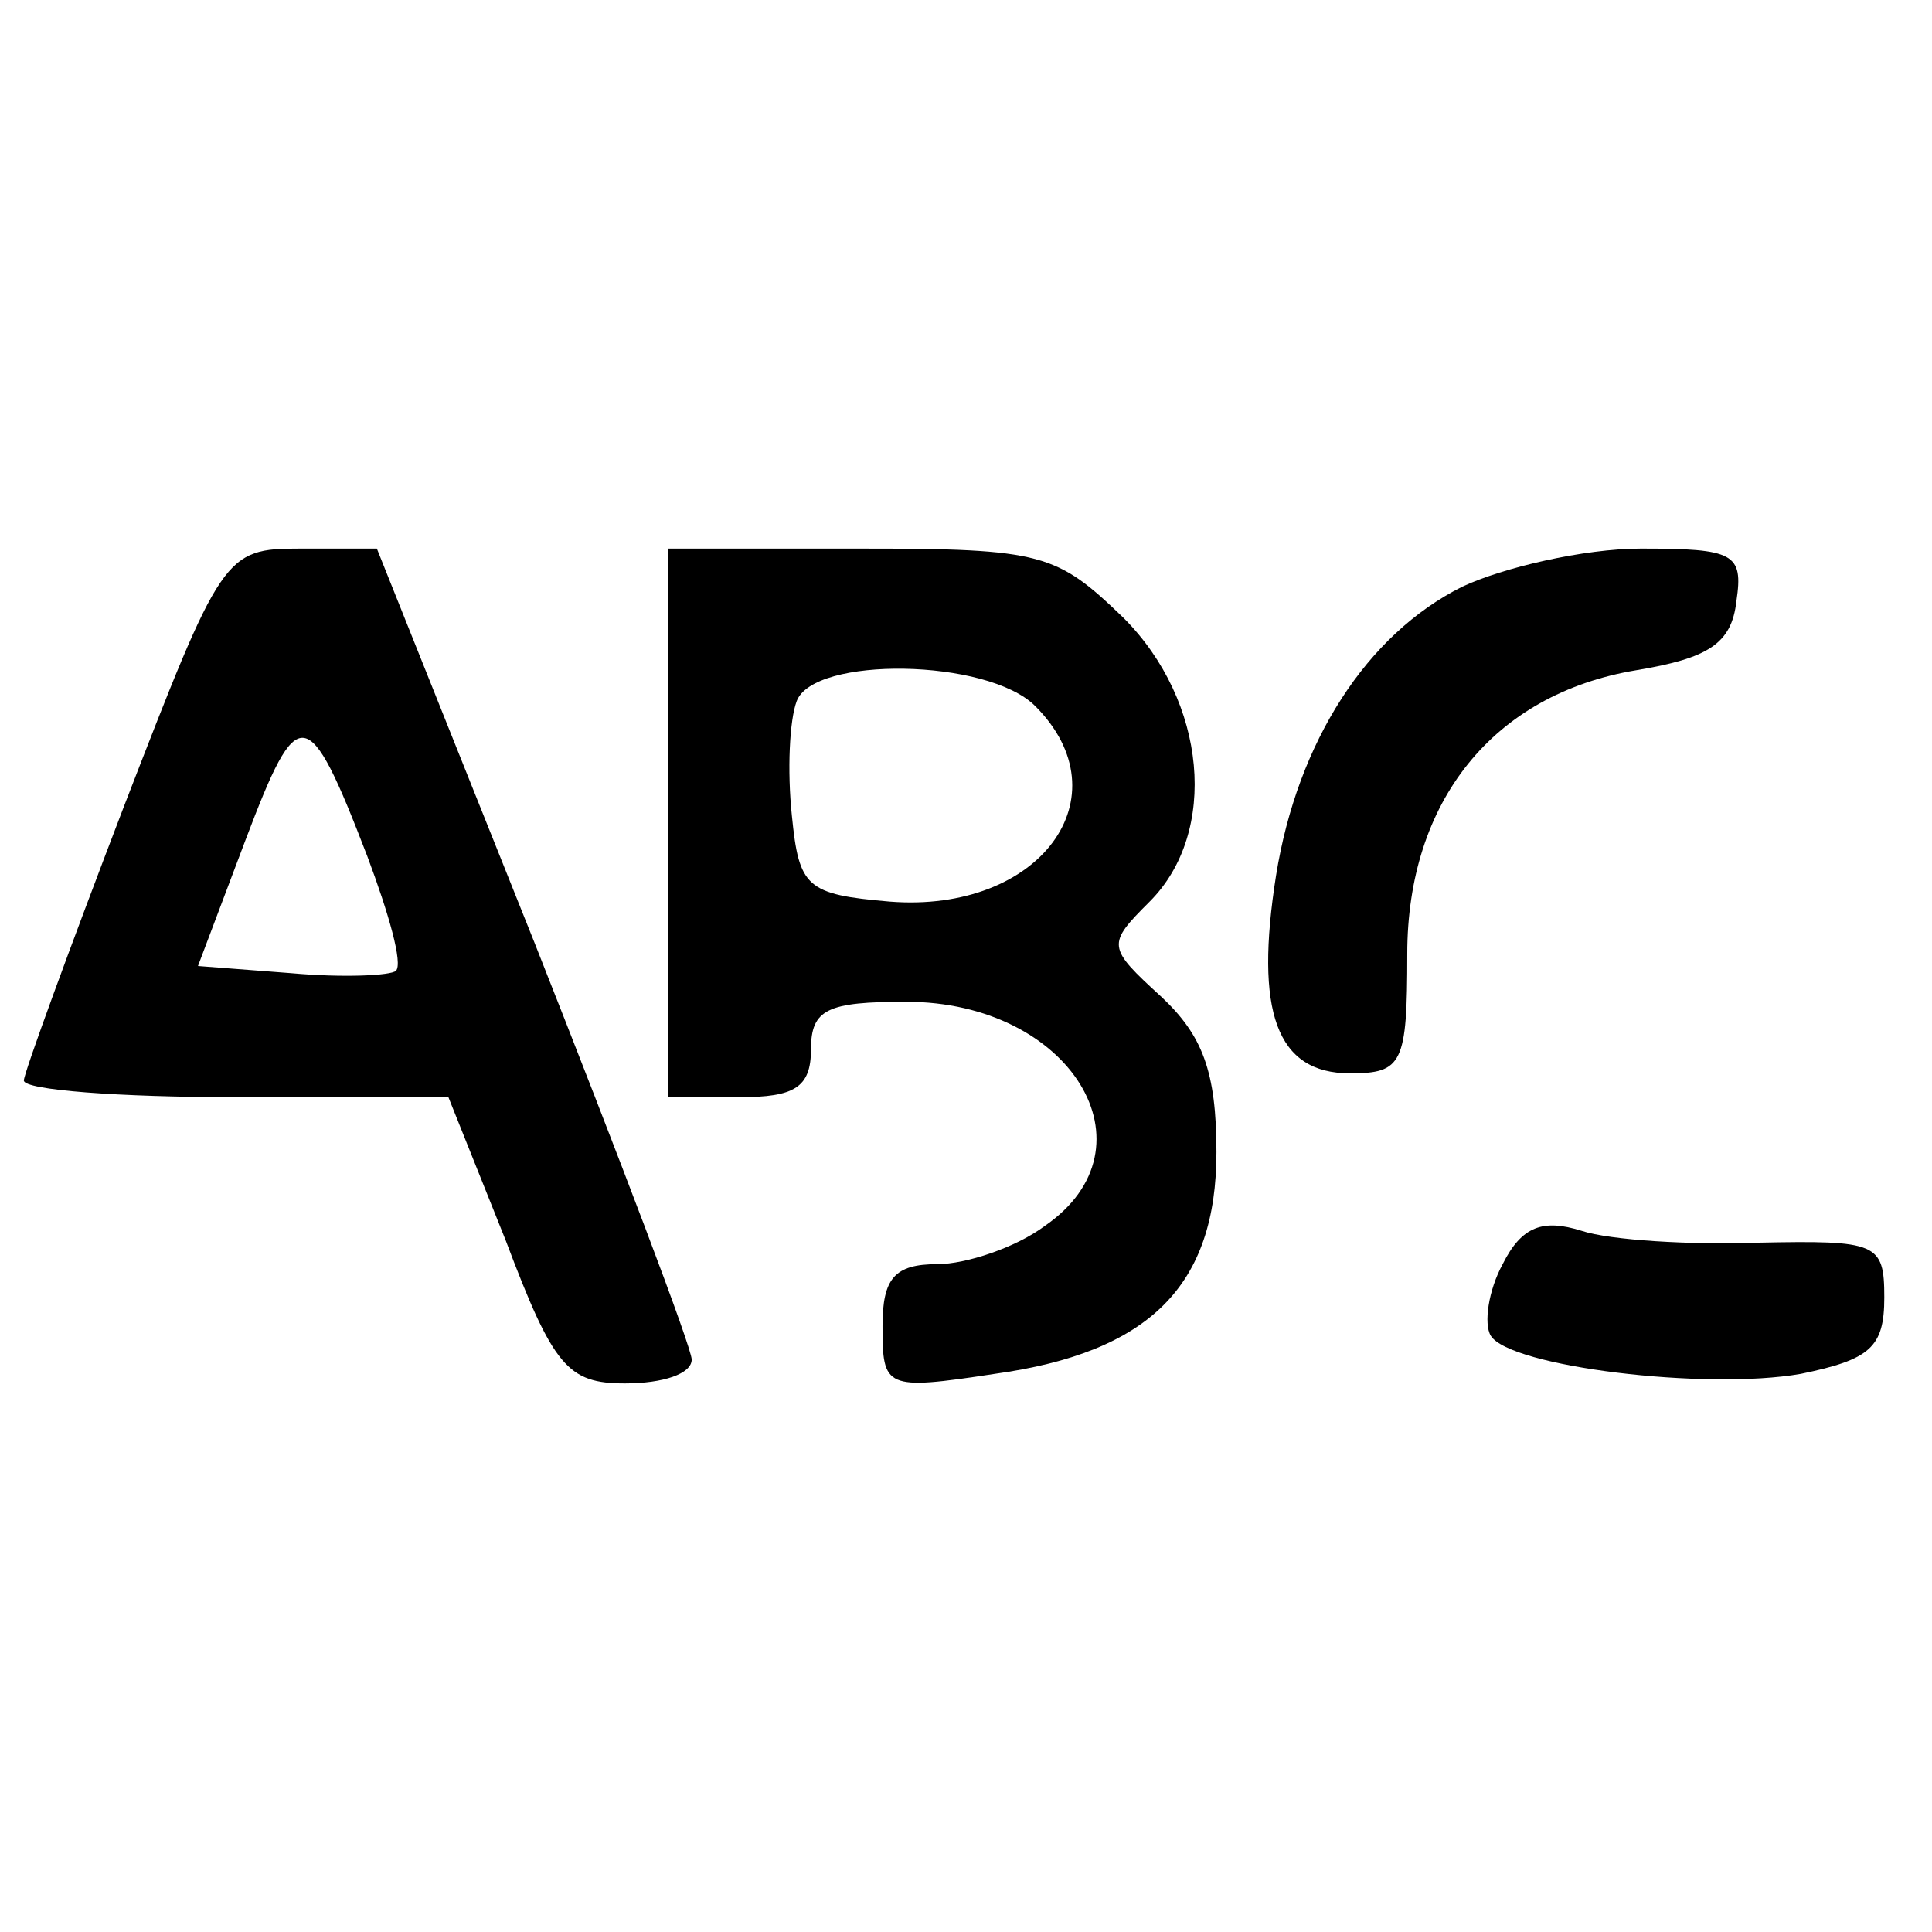 <?xml version="1.0" encoding="UTF-8" standalone="yes"?>
<svg version="1.0" xmlns="http://www.w3.org/2000/svg" width="100mm" height="100mm" viewBox="0 0 81 37" preserveAspectRatio="xMidYMid meet">
  <g transform="translate(0,37) scale(0.1,-0.1)" fill="#000000" stroke="none">
    <path d="M52 252 c-23 -60 -42 -112 -42 -115 0 -4 40 -7 89 -7 l89 0 24 -60
c20 -53 26 -60 50 -60 16 0 28 4 28 10 0 5 -30 84 -66 175 l-66 165 -32 0
c-32 0 -33 -2 -74 -108z m102 -21 c9 -24 15 -45 12 -48 -2 -2 -22 -3 -44 -1
l-39 3 20 53 c22 58 26 58 51 -7z"/>
    <path d="M280 245 l0 -115 30 0 c23 0 30 4 30 20 0 17 7 20 40 20 69 0 106
-61 58 -94 -12 -9 -33 -16 -45 -16 -18 0 -23 -6 -23 -26 0 -26 1 -27 47 -20
65 9 93 37 93 93 0 34 -6 49 -23 65 -23 21 -23 22 -5 40 29 29 24 84 -11 119
-28 27 -34 29 -110 29 l-81 0 0 -115z m154 49 c38 -38 2 -87 -61 -82 -35 3
-38 6 -41 36 -2 19 -1 40 2 48 7 19 80 18 100 -2z"/>
    <path d="M613 344 c-40 -20 -69 -65 -78 -121 -9 -57 0 -83 31 -83 22 0 24 4
24 50 0 64 36 109 96 119 30 5 40 11 42 29 3 20 -1 22 -40 22 -24 0 -58 -8
-75 -16z"/>
    <path d="M630 60 c-6 -11 -8 -25 -5 -30 8 -13 90 -23 130 -16 29 6 35 11 35
32 0 23 -3 24 -53 23 -28 -1 -62 1 -74 5 -16 5 -25 2 -33 -14z"/>
  </g>
</svg>